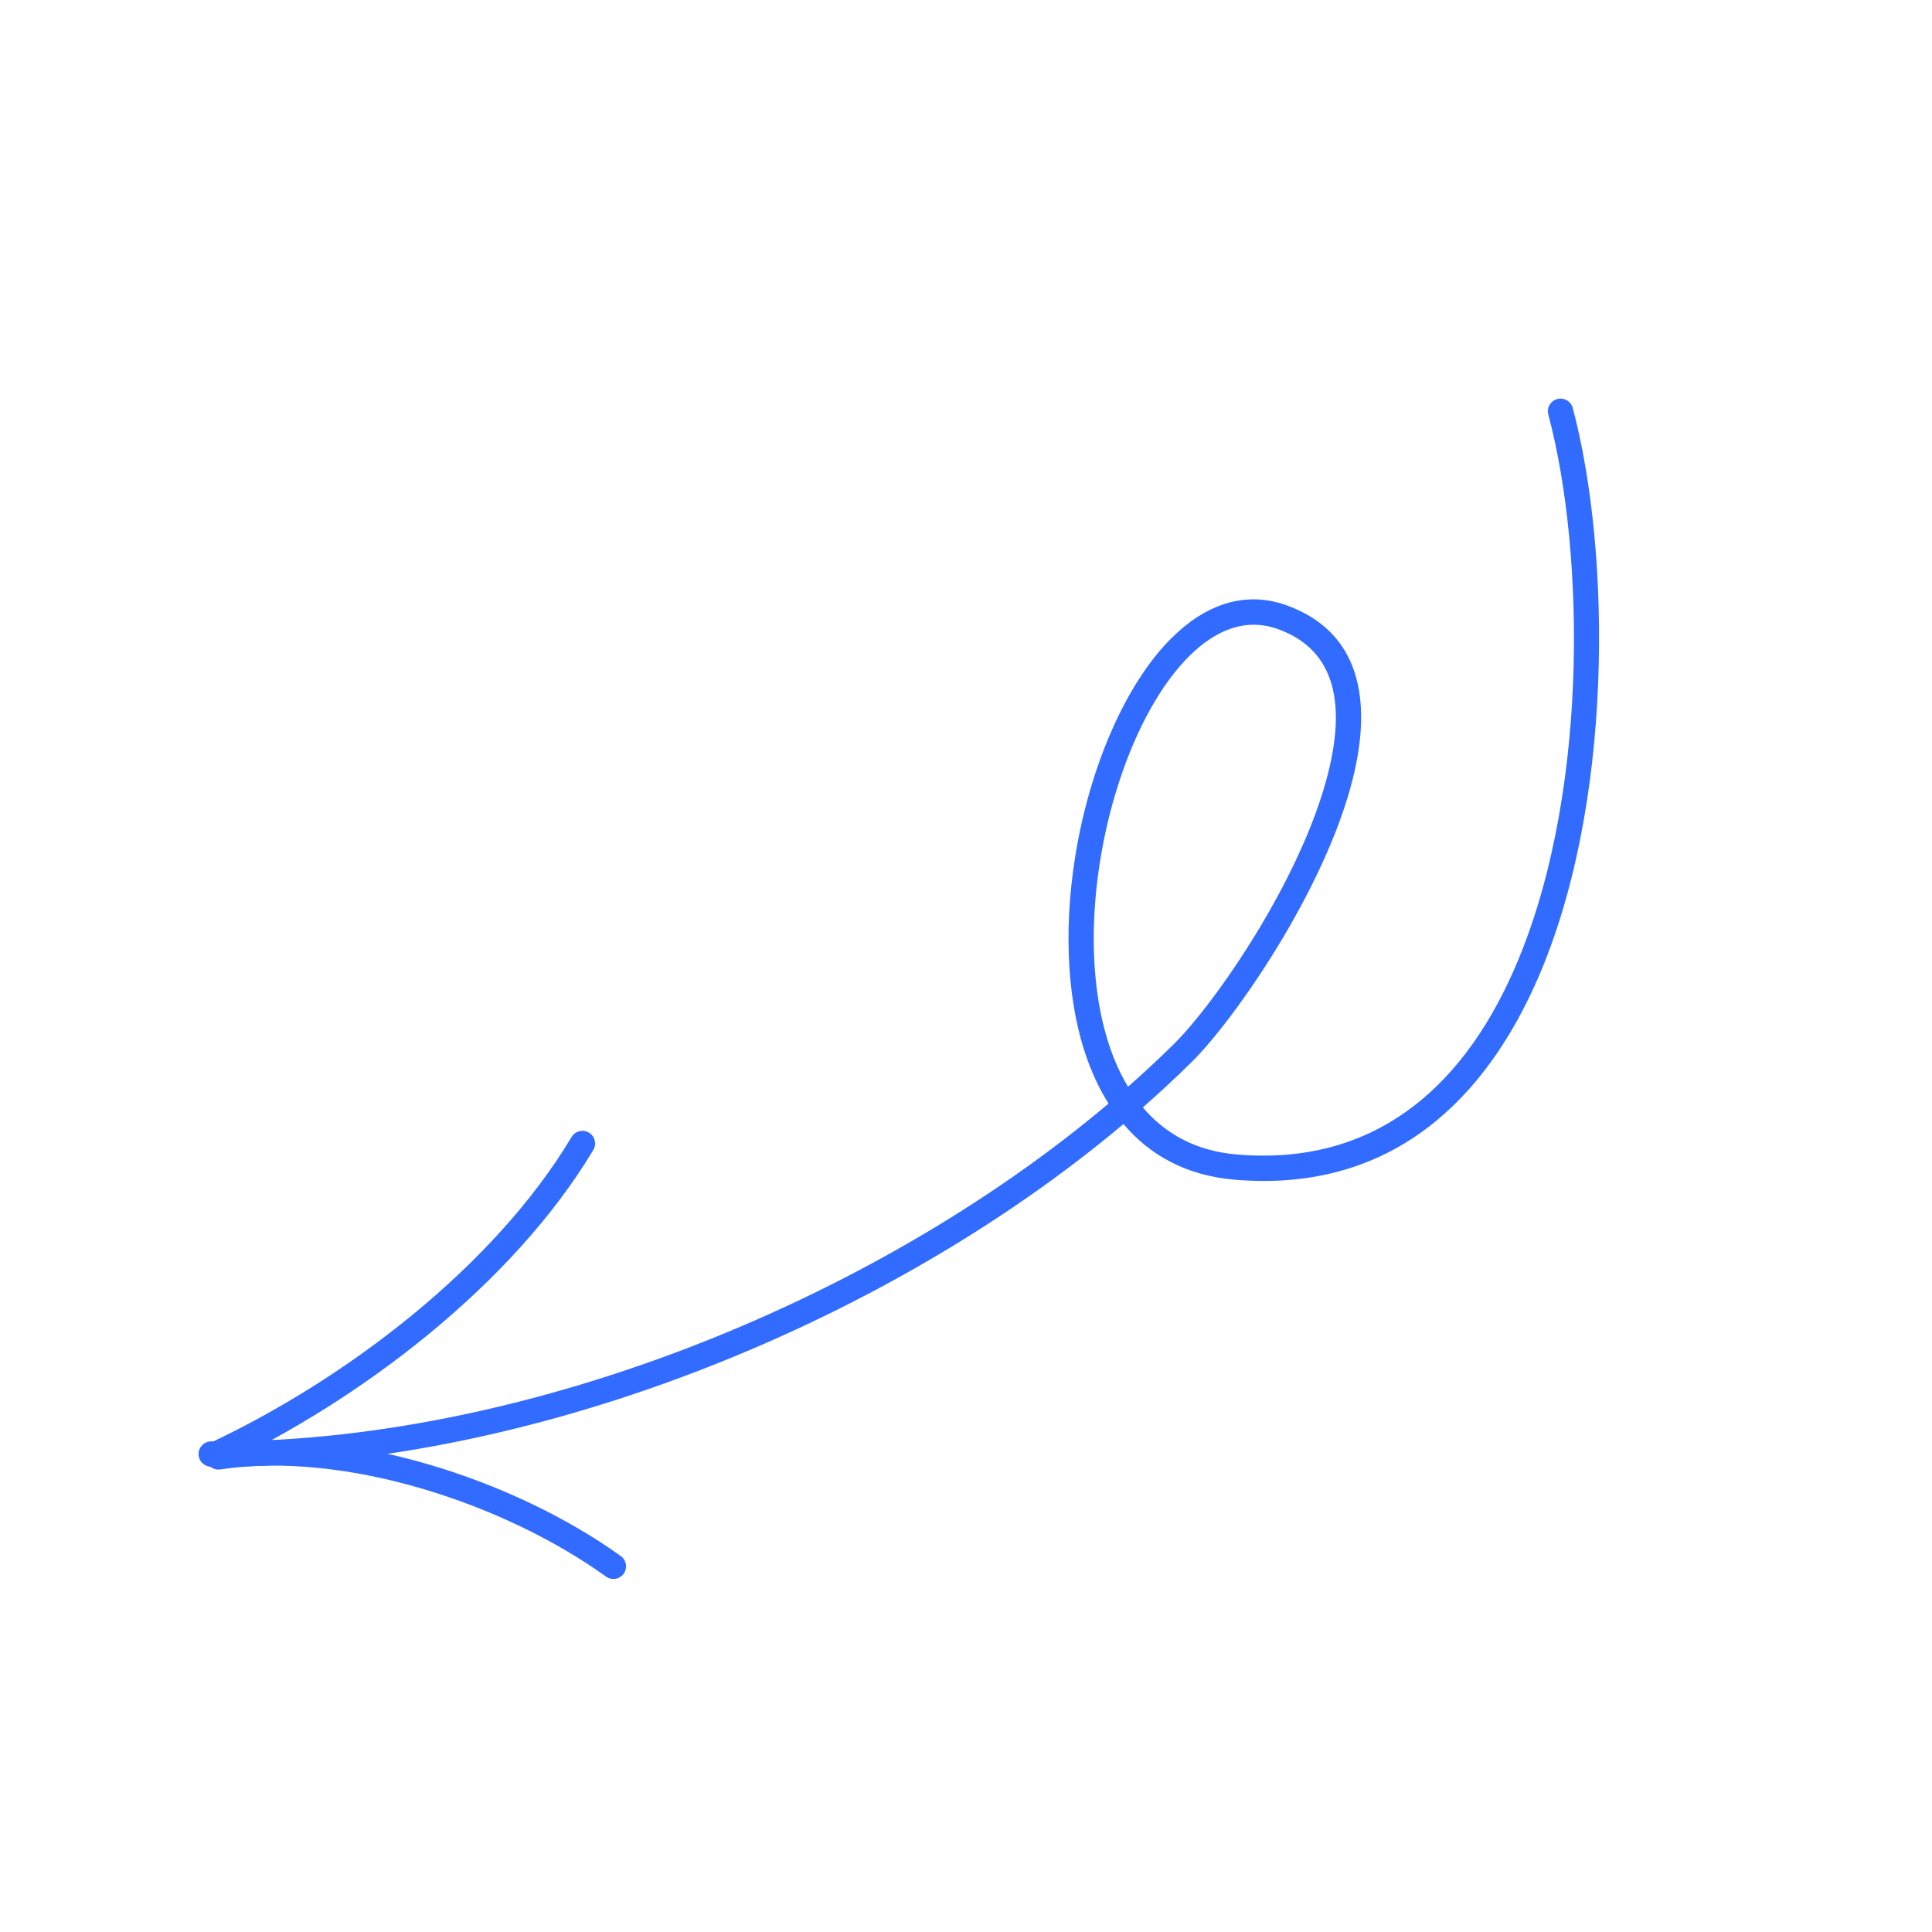 <svg width="106" height="106" viewBox="0 0 106 106" fill="none" xmlns="http://www.w3.org/2000/svg">
<g clip-path="url(#clip0_992_16)">
<path fill-rule="evenodd" clip-rule="evenodd" d="M61.64 61.67C63.085 63.379 65.086 64.499 67.733 64.724C75.92 65.42 81.125 60.813 84.17 54.143C88.616 44.402 88.382 30.206 86.289 22.384C86.191 22.014 85.81 21.795 85.441 21.894C85.07 21.993 84.85 22.373 84.948 22.744C86.981 30.335 87.221 44.114 82.907 53.567C80.111 59.693 75.37 63.981 67.85 63.341C65.612 63.152 63.926 62.201 62.701 60.759C63.63 59.944 64.525 59.113 65.382 58.268C67.746 55.933 72.684 48.822 74.209 42.777C75.303 38.441 74.644 34.658 70.566 33.203C68.299 32.395 66.135 33.164 64.282 35.003C61.731 37.531 59.765 42.154 58.989 47.013C58.343 51.058 58.518 55.259 59.808 58.532C60.093 59.25 60.428 59.926 60.821 60.548C47.712 71.611 28.375 79.215 11.593 79.081C11.21 79.079 10.897 79.386 10.894 79.77C10.89 80.153 11.199 80.466 11.581 80.469C28.637 80.604 48.285 72.901 61.64 61.67ZM61.889 59.626C62.761 58.858 63.601 58.076 64.407 57.28C66.672 55.042 71.401 48.23 72.863 42.438C73.76 38.884 73.442 35.702 70.1 34.51C68.344 33.884 66.695 34.565 65.258 35.988C63.679 37.554 62.362 39.994 61.439 42.781C60.037 47.013 59.546 52.047 60.509 56.116C60.813 57.406 61.266 58.597 61.889 59.626Z" fill="#316BFF"/>
<path fill-rule="evenodd" clip-rule="evenodd" d="M31.361 62.381C27.112 69.485 19.002 75.661 11.469 79.195C11.123 79.358 10.974 79.771 11.137 80.118C11.299 80.464 11.712 80.615 12.059 80.452C19.827 76.808 28.171 70.417 32.552 63.094C32.748 62.766 32.641 62.34 32.312 62.143C31.984 61.946 31.558 62.053 31.361 62.381Z" fill="#316BFF"/>
<path fill-rule="evenodd" clip-rule="evenodd" d="M12.089 80.621C18.904 79.595 27.635 82.469 33.25 86.5C33.561 86.724 33.996 86.654 34.218 86.342C34.442 86.03 34.371 85.597 34.06 85.374C28.177 81.15 19.022 78.174 11.883 79.249C11.504 79.305 11.242 79.66 11.299 80.039C11.357 80.418 11.71 80.679 12.089 80.621Z" fill="#316BFF"/>
</g>
<defs>
<clipPath id="clip0_992_16">
<rect width="81.599" height="81.599" fill="white" transform="translate(76.235 105.559) rotate(-158.832)"/>
</clipPath>
</defs>
</svg>
